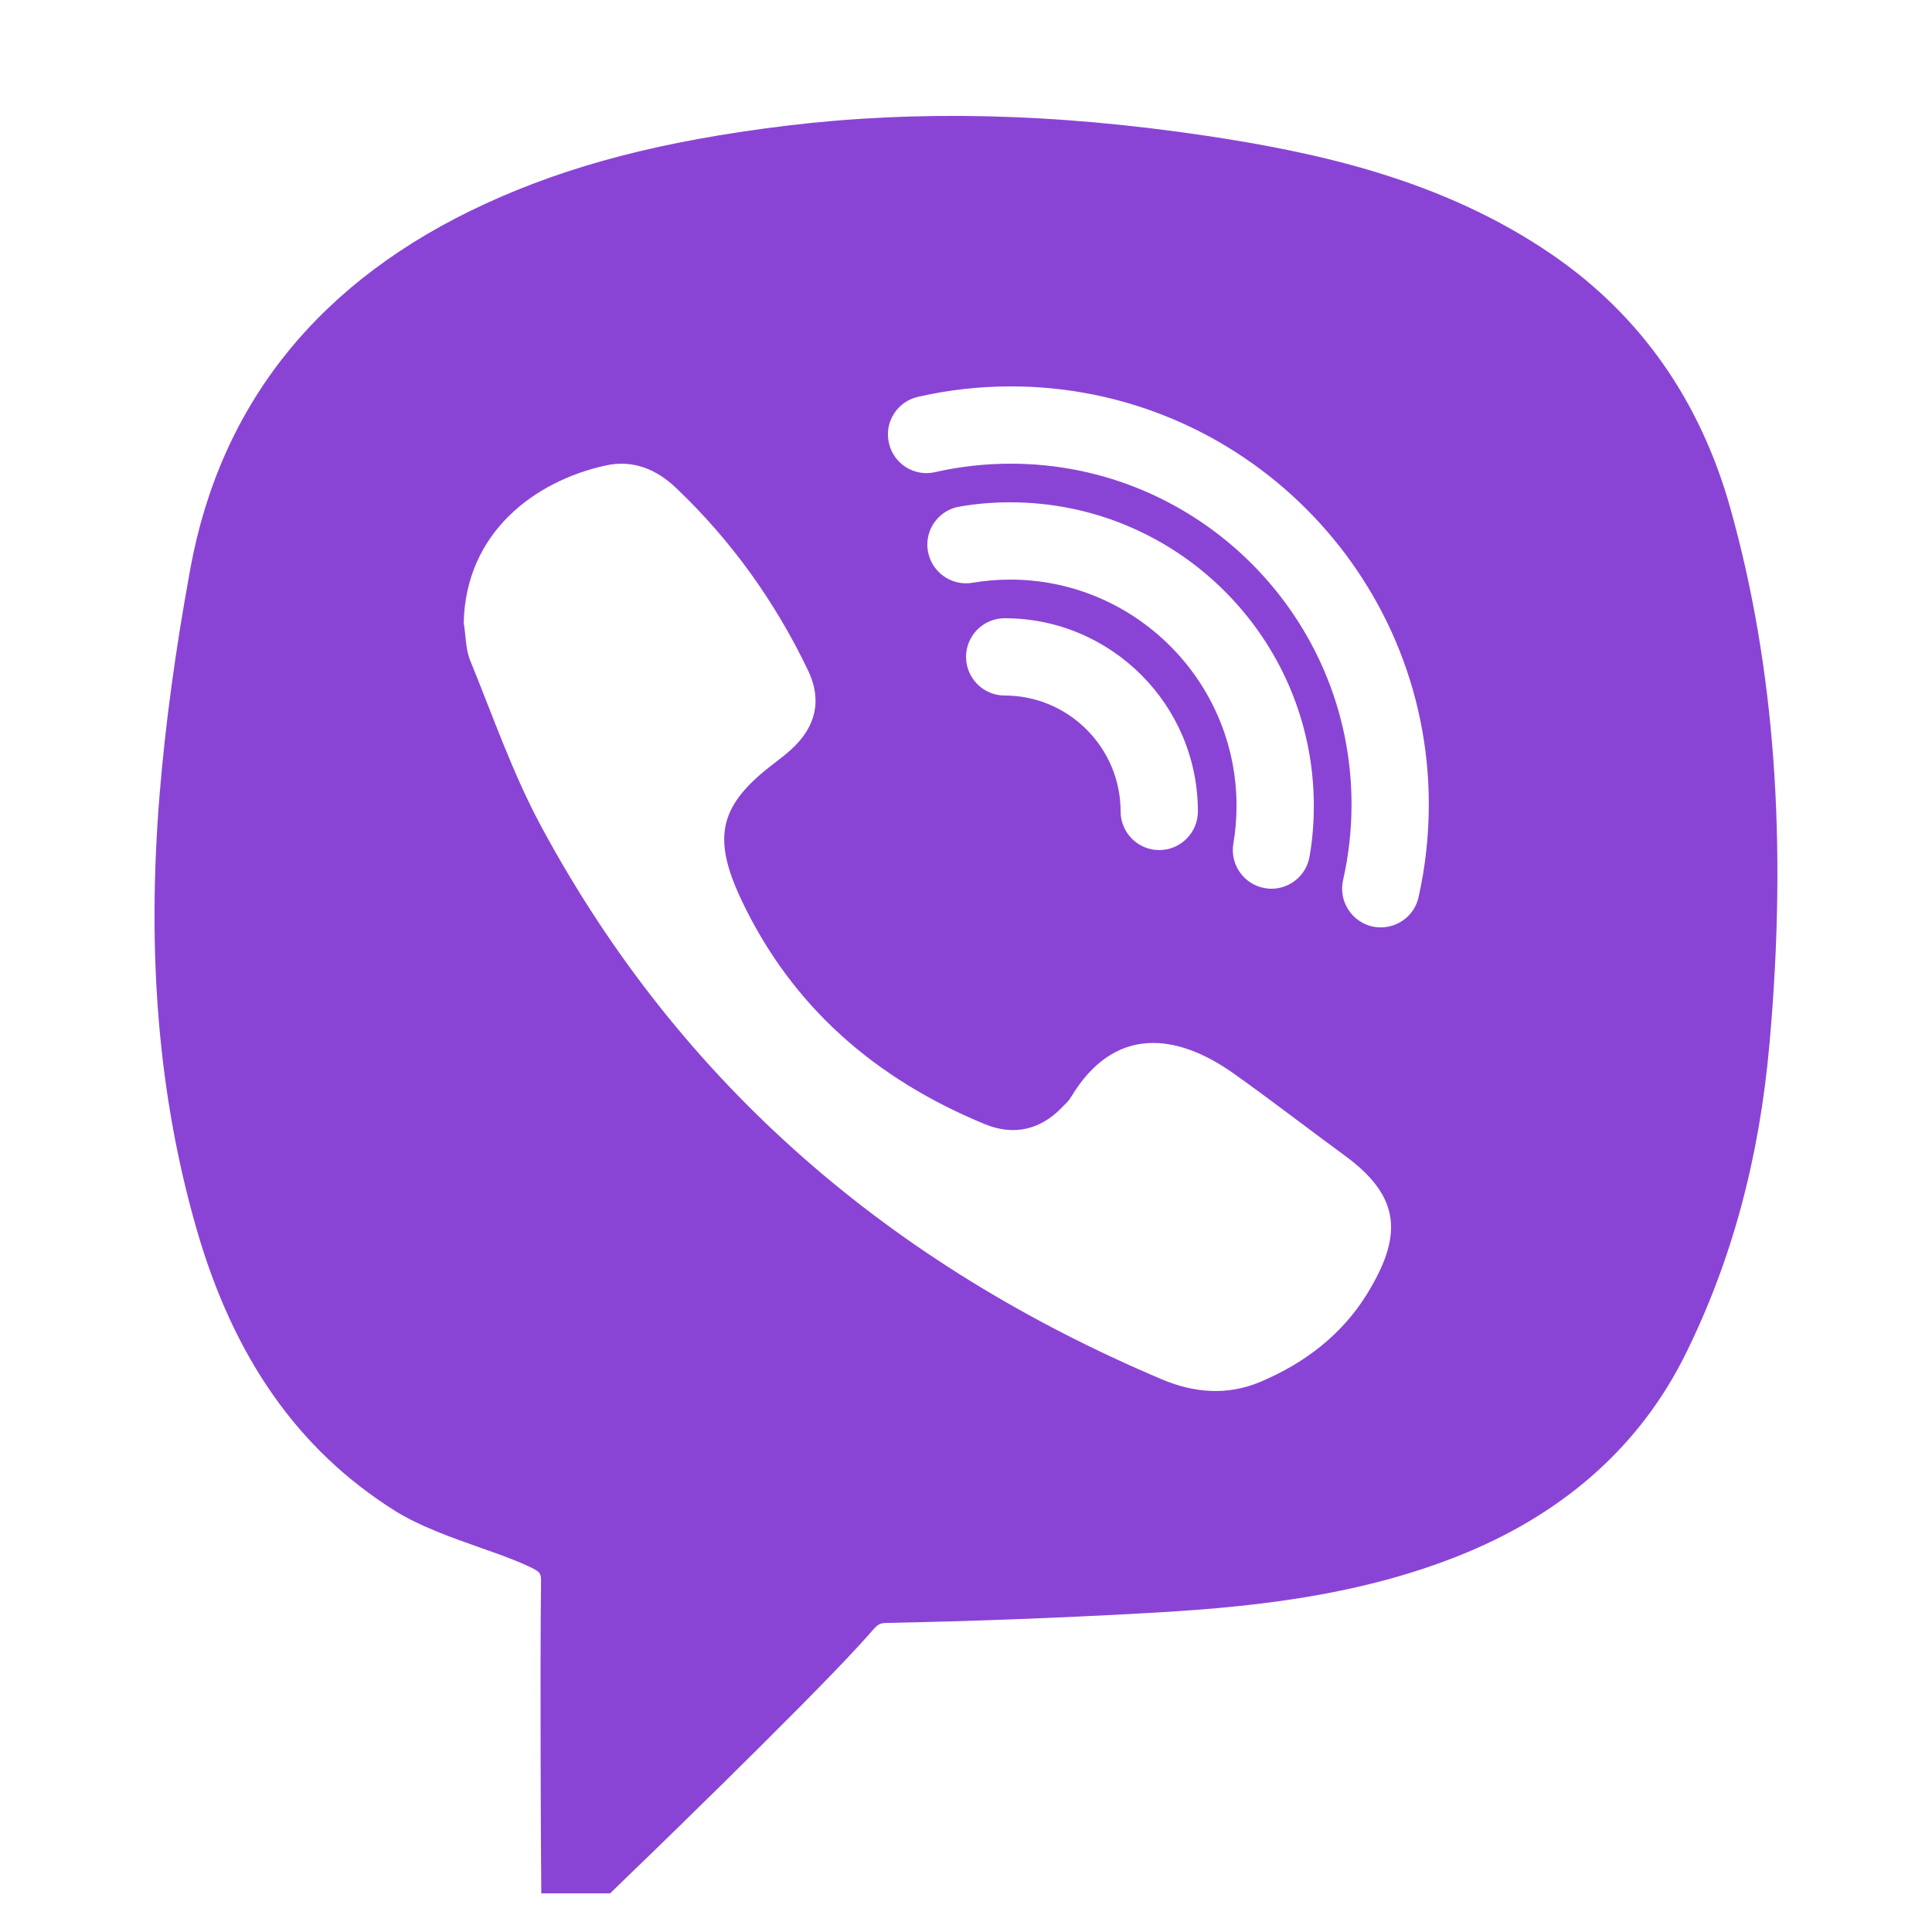 <?xml version="1.0" encoding="UTF-8"?> <svg xmlns="http://www.w3.org/2000/svg" width="40" height="40" viewBox="0 0 40 40" fill="none"><path d="M35.826 10.525C35.201 8.294 33.963 6.531 32.151 5.284C29.863 3.706 27.232 3.15 24.96 2.809C21.816 2.341 18.97 2.275 16.254 2.606C13.71 2.919 11.794 3.416 10.048 4.219C6.623 5.794 4.566 8.341 3.938 11.788C3.632 13.463 3.426 14.975 3.307 16.419C3.032 19.756 3.282 22.709 4.07 25.447C4.838 28.116 6.179 30.022 8.17 31.275C8.676 31.594 9.326 31.825 9.954 32.047C10.31 32.172 10.657 32.294 10.941 32.428C11.204 32.55 11.204 32.572 11.201 32.791C11.179 34.688 11.201 38.406 11.201 38.406L11.207 39.2H12.632L12.863 38.975C13.016 38.831 16.548 35.419 17.807 34.044L17.979 33.853C18.195 33.603 18.195 33.603 18.416 33.6C20.116 33.566 21.854 33.5 23.579 33.406C25.669 33.294 28.091 33.091 30.373 32.141C32.46 31.269 33.985 29.884 34.901 28.028C35.857 26.091 36.423 23.994 36.635 21.616C37.01 17.434 36.745 13.806 35.826 10.525ZM28.307 26.784C27.782 27.638 27.001 28.231 26.079 28.616C25.404 28.897 24.716 28.838 24.051 28.556C18.479 26.197 14.107 22.481 11.22 17.138C10.623 16.038 10.21 14.838 9.735 13.675C9.638 13.438 9.645 13.156 9.601 12.894C9.641 11.016 11.082 9.956 12.538 9.638C13.095 9.513 13.588 9.709 14.001 10.106C15.145 11.194 16.048 12.459 16.729 13.878C17.026 14.5 16.891 15.05 16.385 15.513C16.279 15.609 16.169 15.697 16.054 15.784C14.898 16.653 14.729 17.313 15.345 18.622C16.395 20.85 18.138 22.347 20.391 23.275C20.985 23.519 21.544 23.397 21.998 22.916C22.06 22.853 22.129 22.791 22.173 22.716C23.06 21.234 24.351 21.381 25.541 22.225C26.323 22.781 27.082 23.369 27.854 23.934C29.032 24.8 29.023 25.613 28.307 26.784ZM20.916 12C20.654 12 20.391 12.022 20.132 12.066C19.695 12.138 19.285 11.844 19.21 11.406C19.138 10.972 19.432 10.559 19.869 10.488C20.213 10.428 20.566 10.4 20.916 10.4C24.382 10.4 27.201 13.219 27.201 16.684C27.201 17.038 27.173 17.391 27.113 17.731C27.048 18.122 26.71 18.4 26.326 18.4C26.282 18.4 26.238 18.397 26.191 18.388C25.757 18.316 25.463 17.903 25.535 17.469C25.579 17.213 25.601 16.95 25.601 16.684C25.601 14.103 23.498 12 20.916 12ZM24.801 16.8C24.801 17.241 24.441 17.6 24.001 17.6C23.56 17.6 23.201 17.241 23.201 16.8C23.201 15.478 22.123 14.4 20.801 14.4C20.36 14.4 20.001 14.041 20.001 13.6C20.001 13.159 20.36 12.8 20.801 12.8C23.007 12.8 24.801 14.594 24.801 16.8ZM29.369 18.578C29.285 18.95 28.954 19.2 28.588 19.2C28.529 19.2 28.47 19.194 28.41 19.181C27.979 19.081 27.71 18.653 27.807 18.222C27.923 17.713 27.982 17.184 27.982 16.653C27.982 12.766 24.816 9.6 20.929 9.6C20.398 9.6 19.869 9.659 19.36 9.775C18.929 9.875 18.501 9.603 18.404 9.172C18.304 8.741 18.576 8.313 19.007 8.216C19.632 8.072 20.279 8 20.929 8C25.701 8 29.582 11.881 29.582 16.653C29.582 17.303 29.51 17.95 29.369 18.578Z" fill="#8A44D5"></path></svg> 